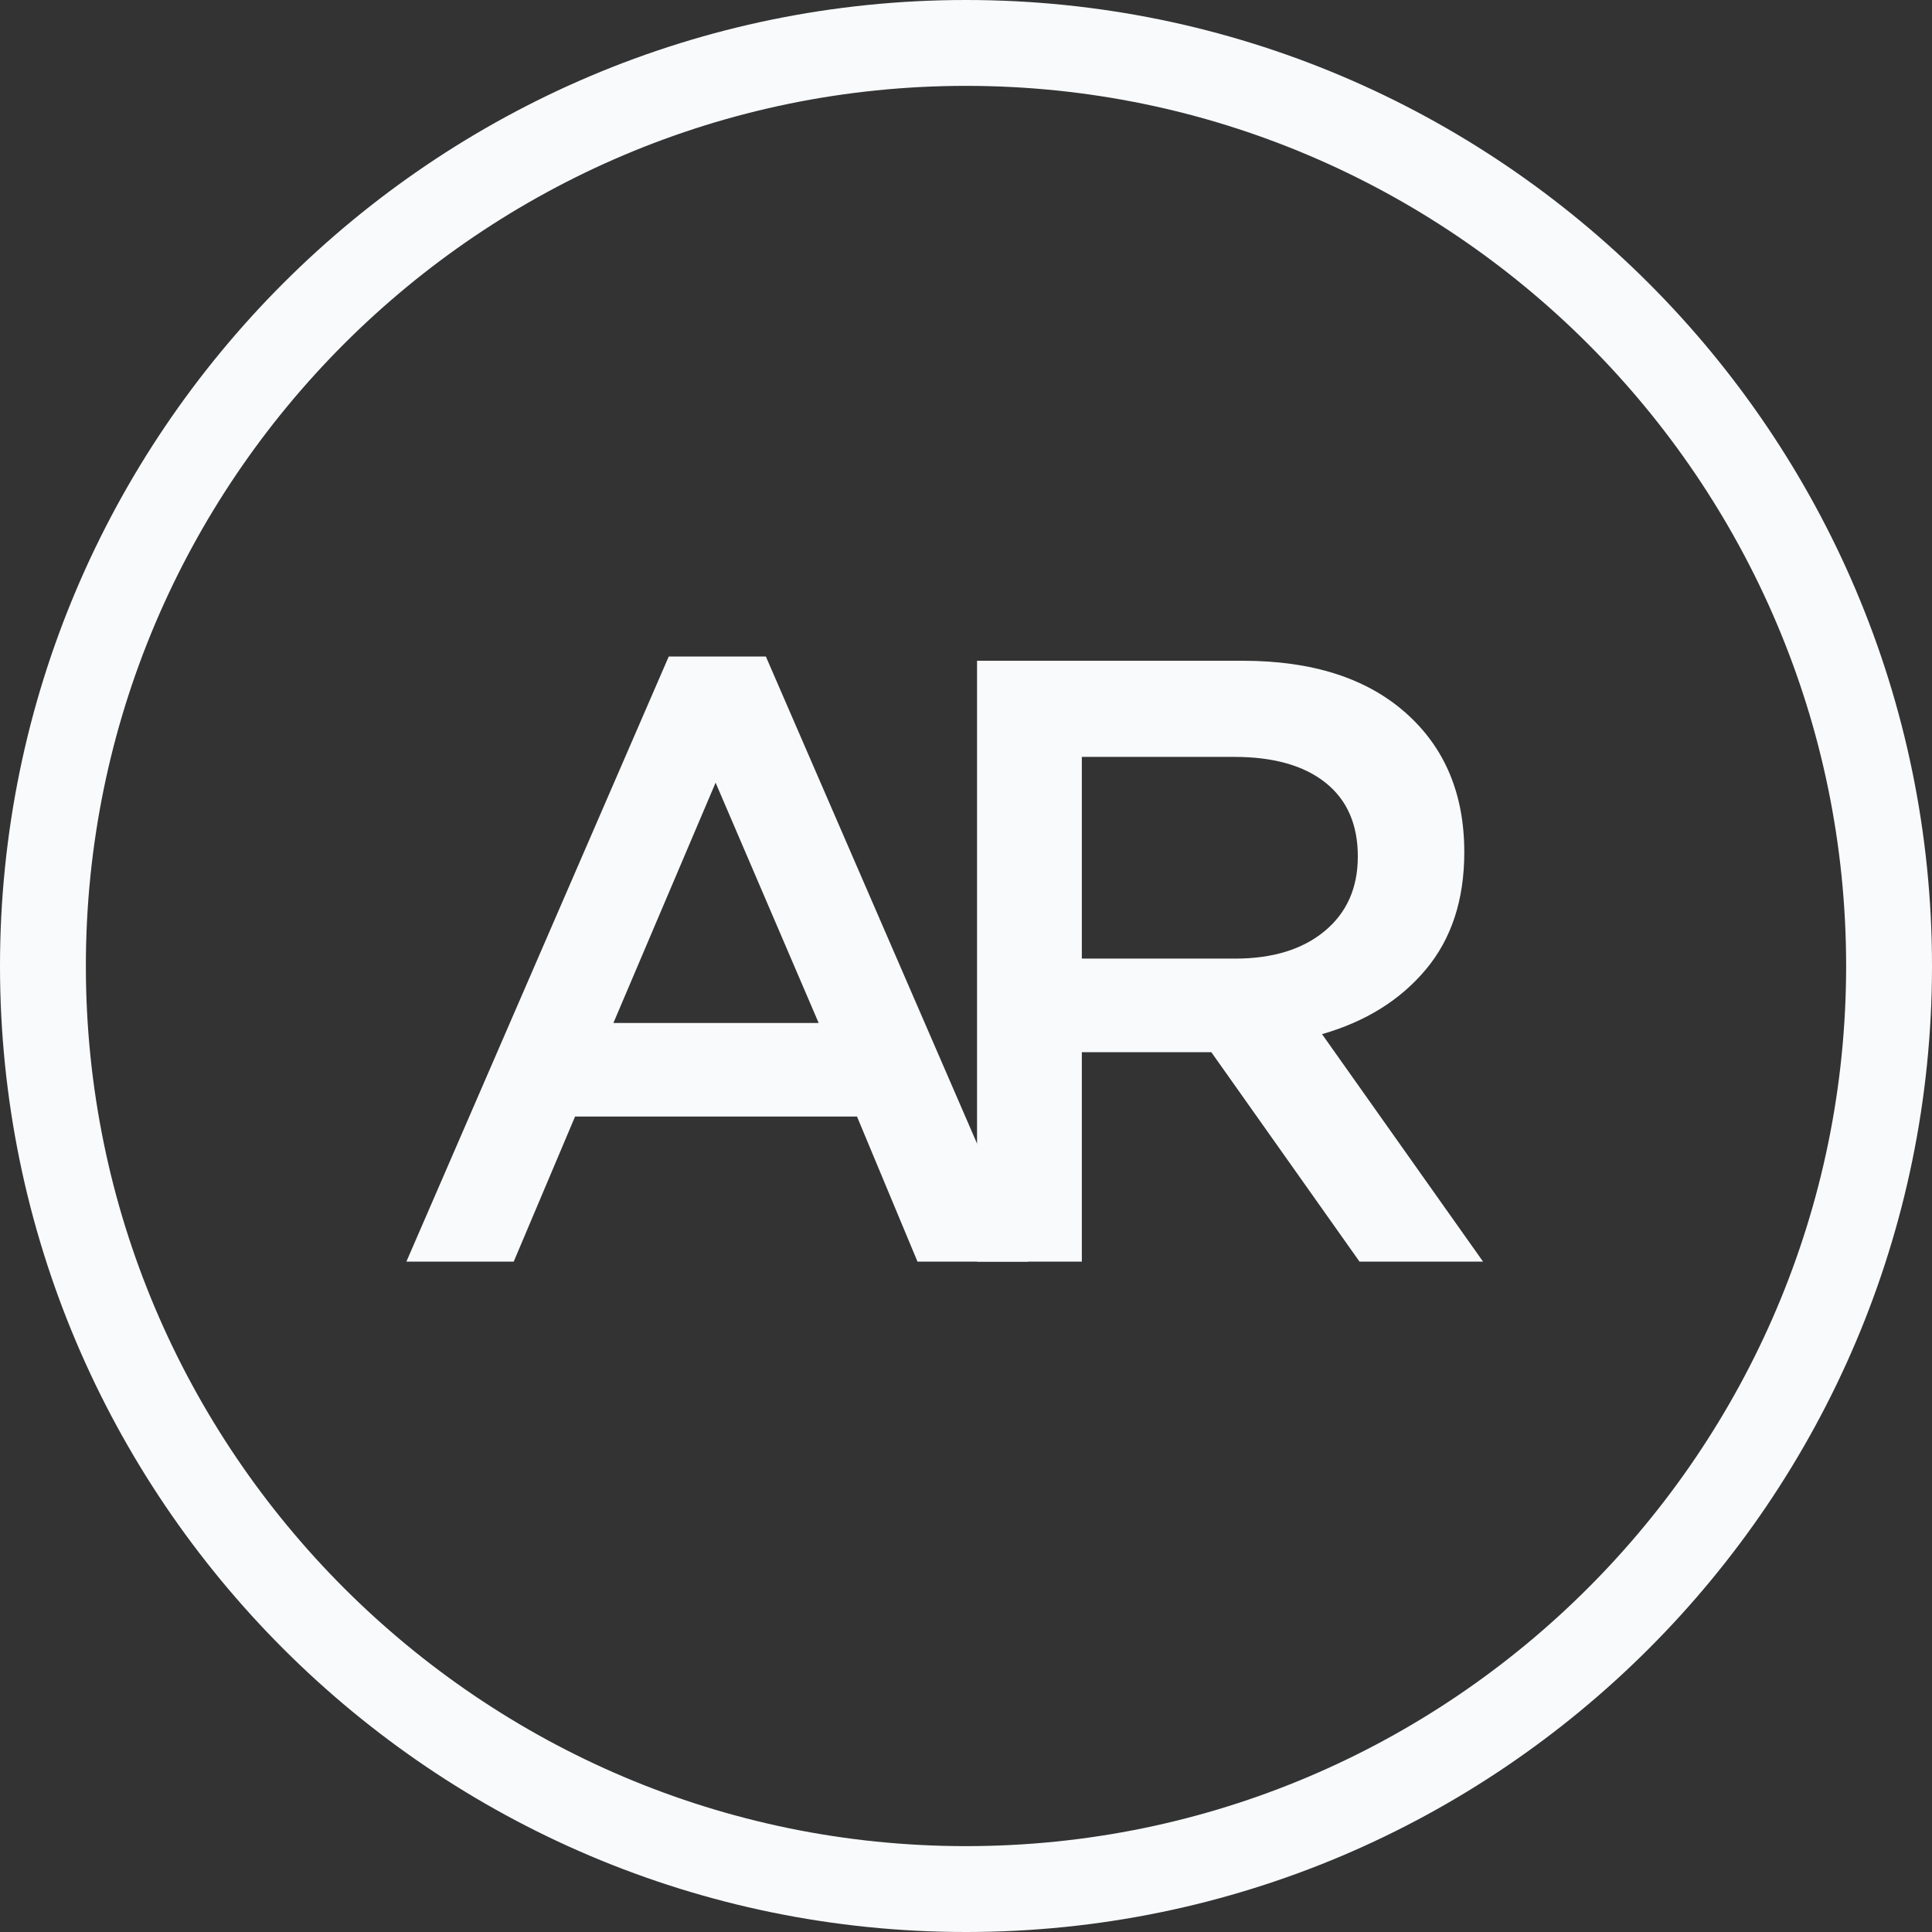 <svg width="180" height="180" viewBox="0 0 180 180" fill="none" xmlns="http://www.w3.org/2000/svg">
  <rect x="0" y="0" width="180" height="180" fill="#333333" stroke="none"/>
  <path
    d="M37.863 117.541L62.306 61.165H71.354L95.797 117.541H85.48L79.845 104.027H53.577L47.863 117.541H37.863ZM57.148 95.31H76.274L66.671 72.92L57.148 95.31Z"
    fill="#F8FAFC" />
  <path
    d="M91.029 117.54V61.562H115.79C122.244 61.562 127.296 63.175 130.948 66.4C134.599 69.626 136.425 73.957 136.425 79.396C136.425 83.821 135.235 87.46 132.854 90.311C130.473 93.164 127.246 95.176 123.171 96.349L138.171 117.541H126.662L112.855 98.029H100.792V117.541H91.03L91.029 117.54ZM100.791 89.311H115.075C118.567 89.311 121.345 88.459 123.409 86.752C125.471 85.047 126.505 82.728 126.505 79.795C126.505 76.81 125.5 74.516 123.489 72.918C121.479 71.318 118.647 70.518 114.996 70.518H100.792V89.31L100.791 89.311Z"
    fill="#F8FAFC" />
  <path
    d="M4 90C4 42.584 42.584 4 90 4C137.417 4 176 42.584 176 90C176 137.417 137.417 176 90 176C42.584 176 4 137.417 4 90Z"
    stroke="#F8FAFC" stroke-width="8" stroke-miterlimit="10" />
</svg>
